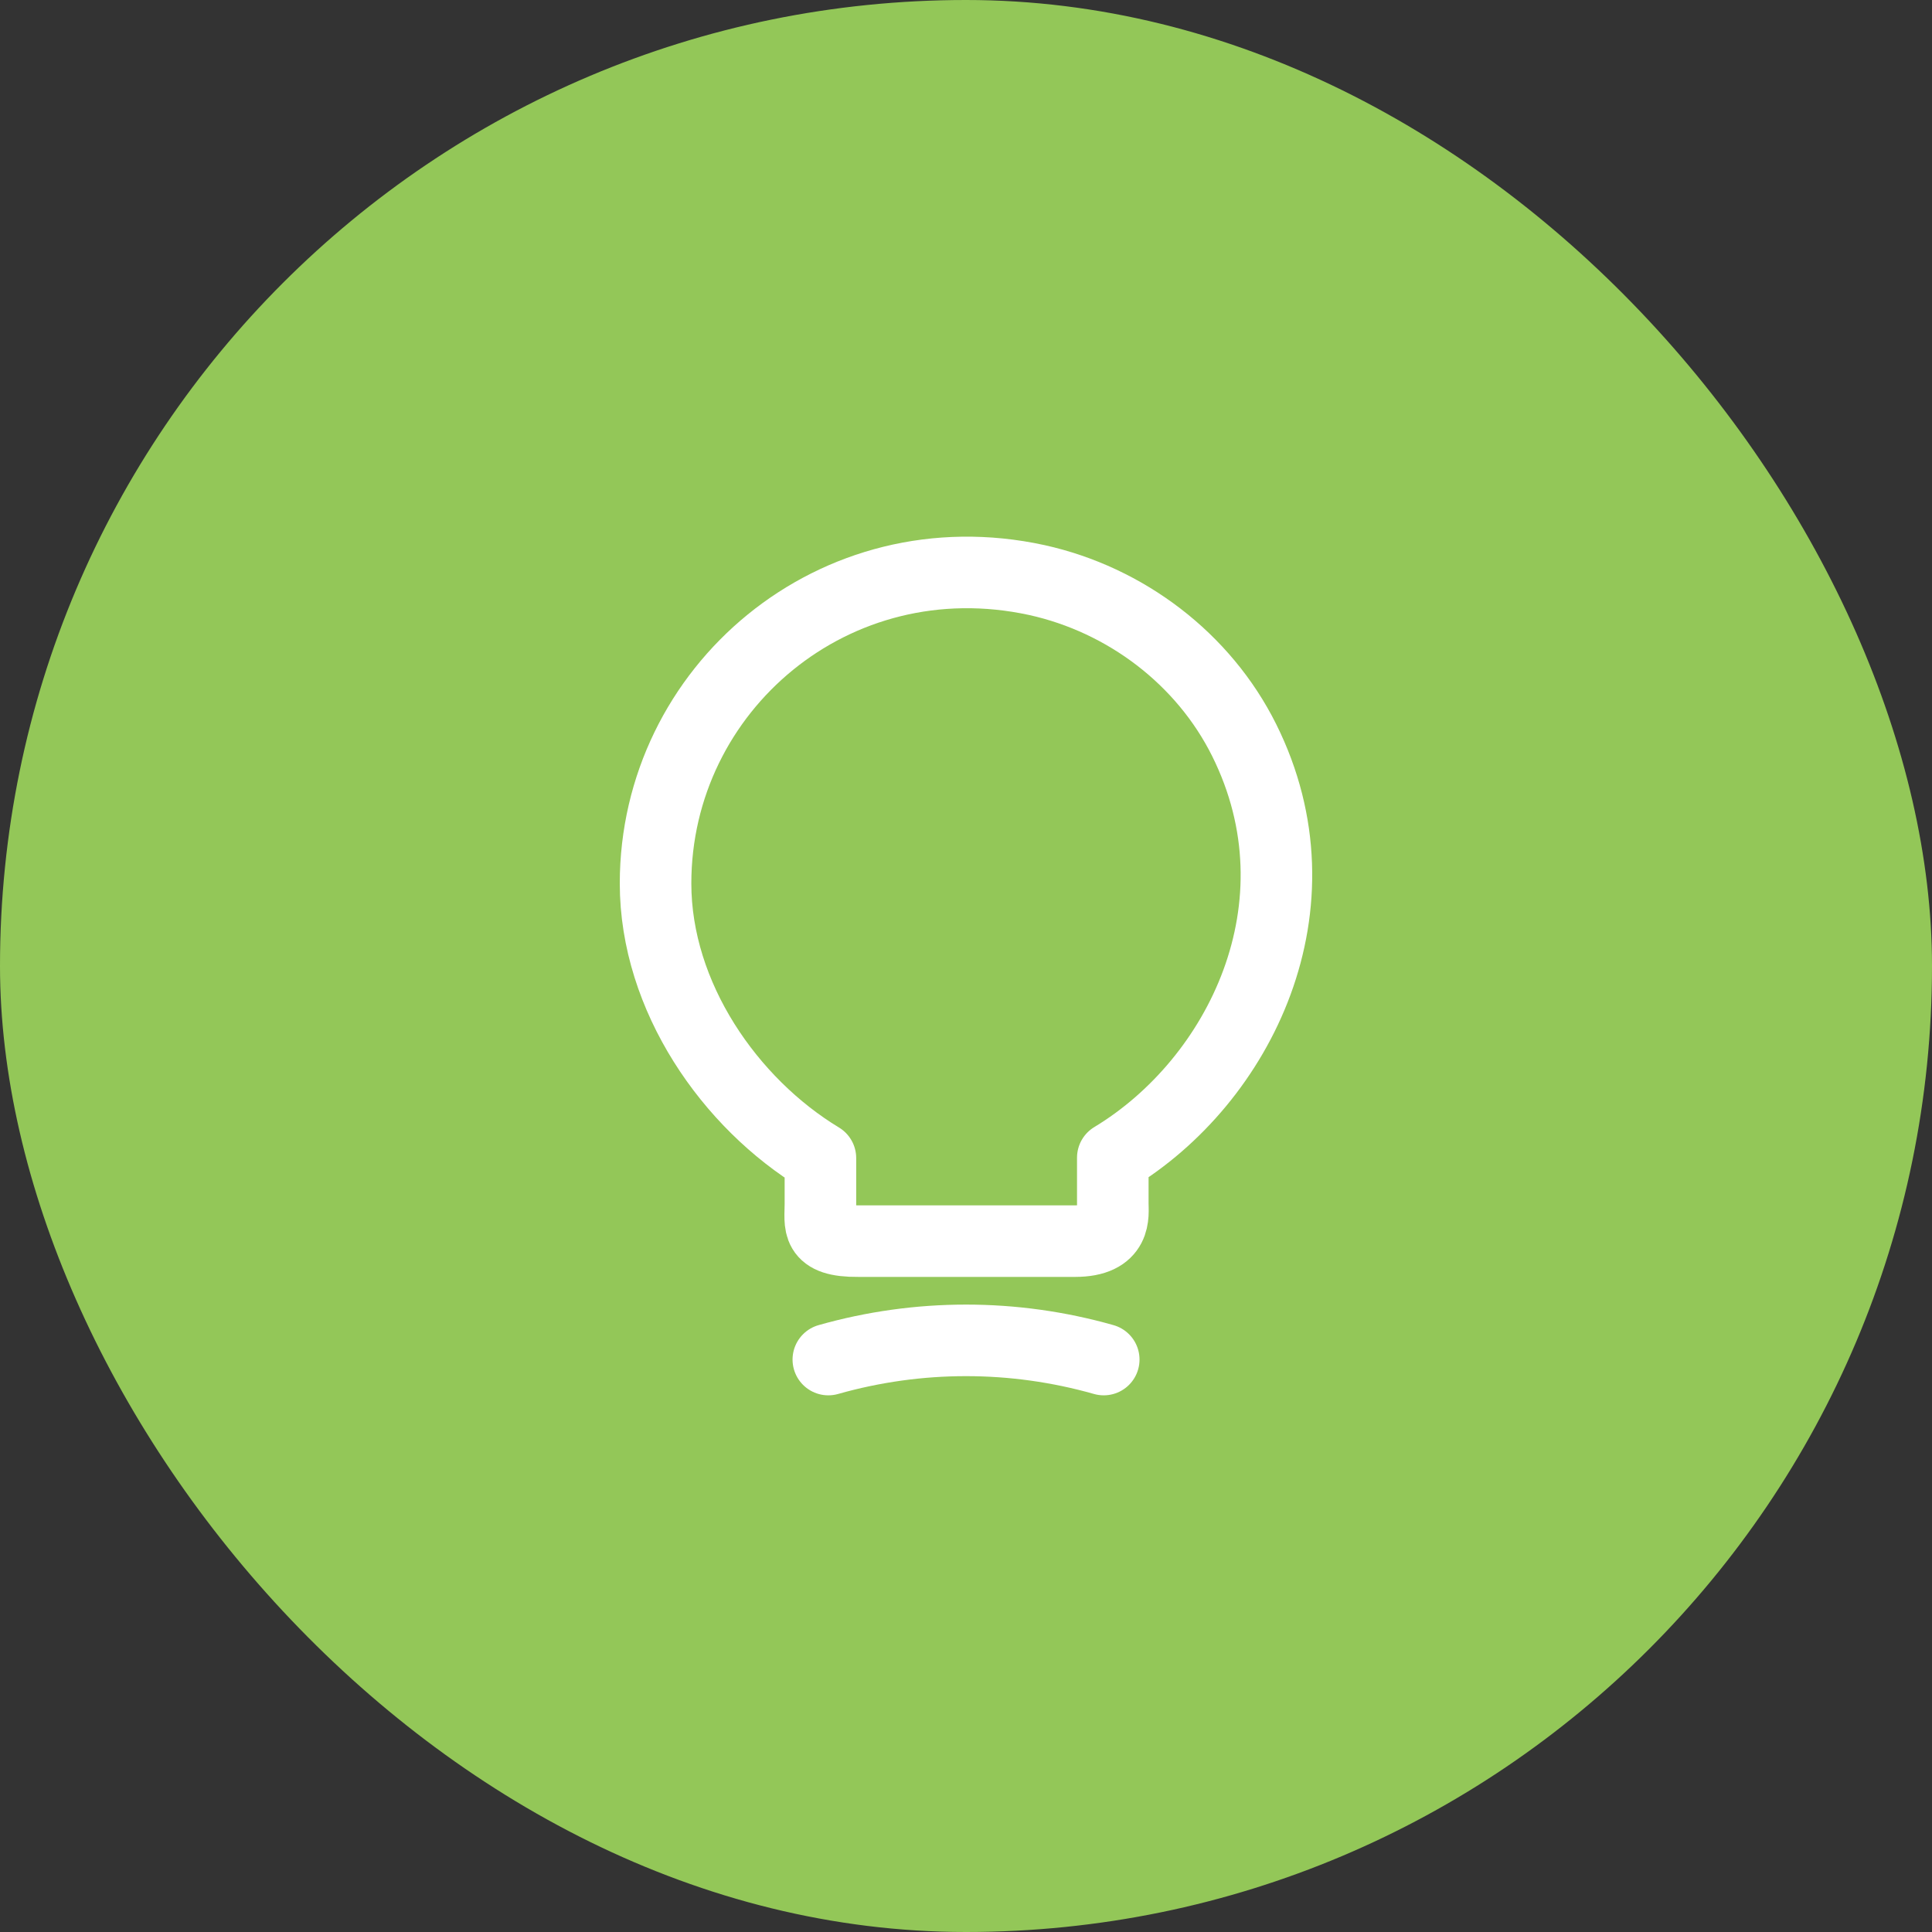 <svg width="54" height="54" viewBox="0 0 54 54" fill="none" xmlns="http://www.w3.org/2000/svg">
<rect x="0" y="0" width="54" height="54" fill="#333333" stroke="none"/>
<rect width="54" height="54" rx="27" fill="#93C758"/>
<path d="M22.931 33.645V32.369C20.402 30.84 18.323 27.86 18.323 24.693C18.323 19.249 23.328 14.982 28.98 16.213C31.466 16.763 33.643 18.413 34.776 20.689C37.075 25.309 34.655 30.214 31.103 32.358V33.634C31.103 33.953 31.224 34.69 30.047 34.69H23.987C22.778 34.701 22.931 34.228 22.931 33.645Z" stroke="white" stroke-width="2" stroke-linecap="round" stroke-linejoin="round"/>
<path d="M23.152 38C25.67 37.285 28.332 37.285 30.85 38" stroke="white" stroke-width="2" stroke-linecap="round" stroke-linejoin="round"/>
</svg>
